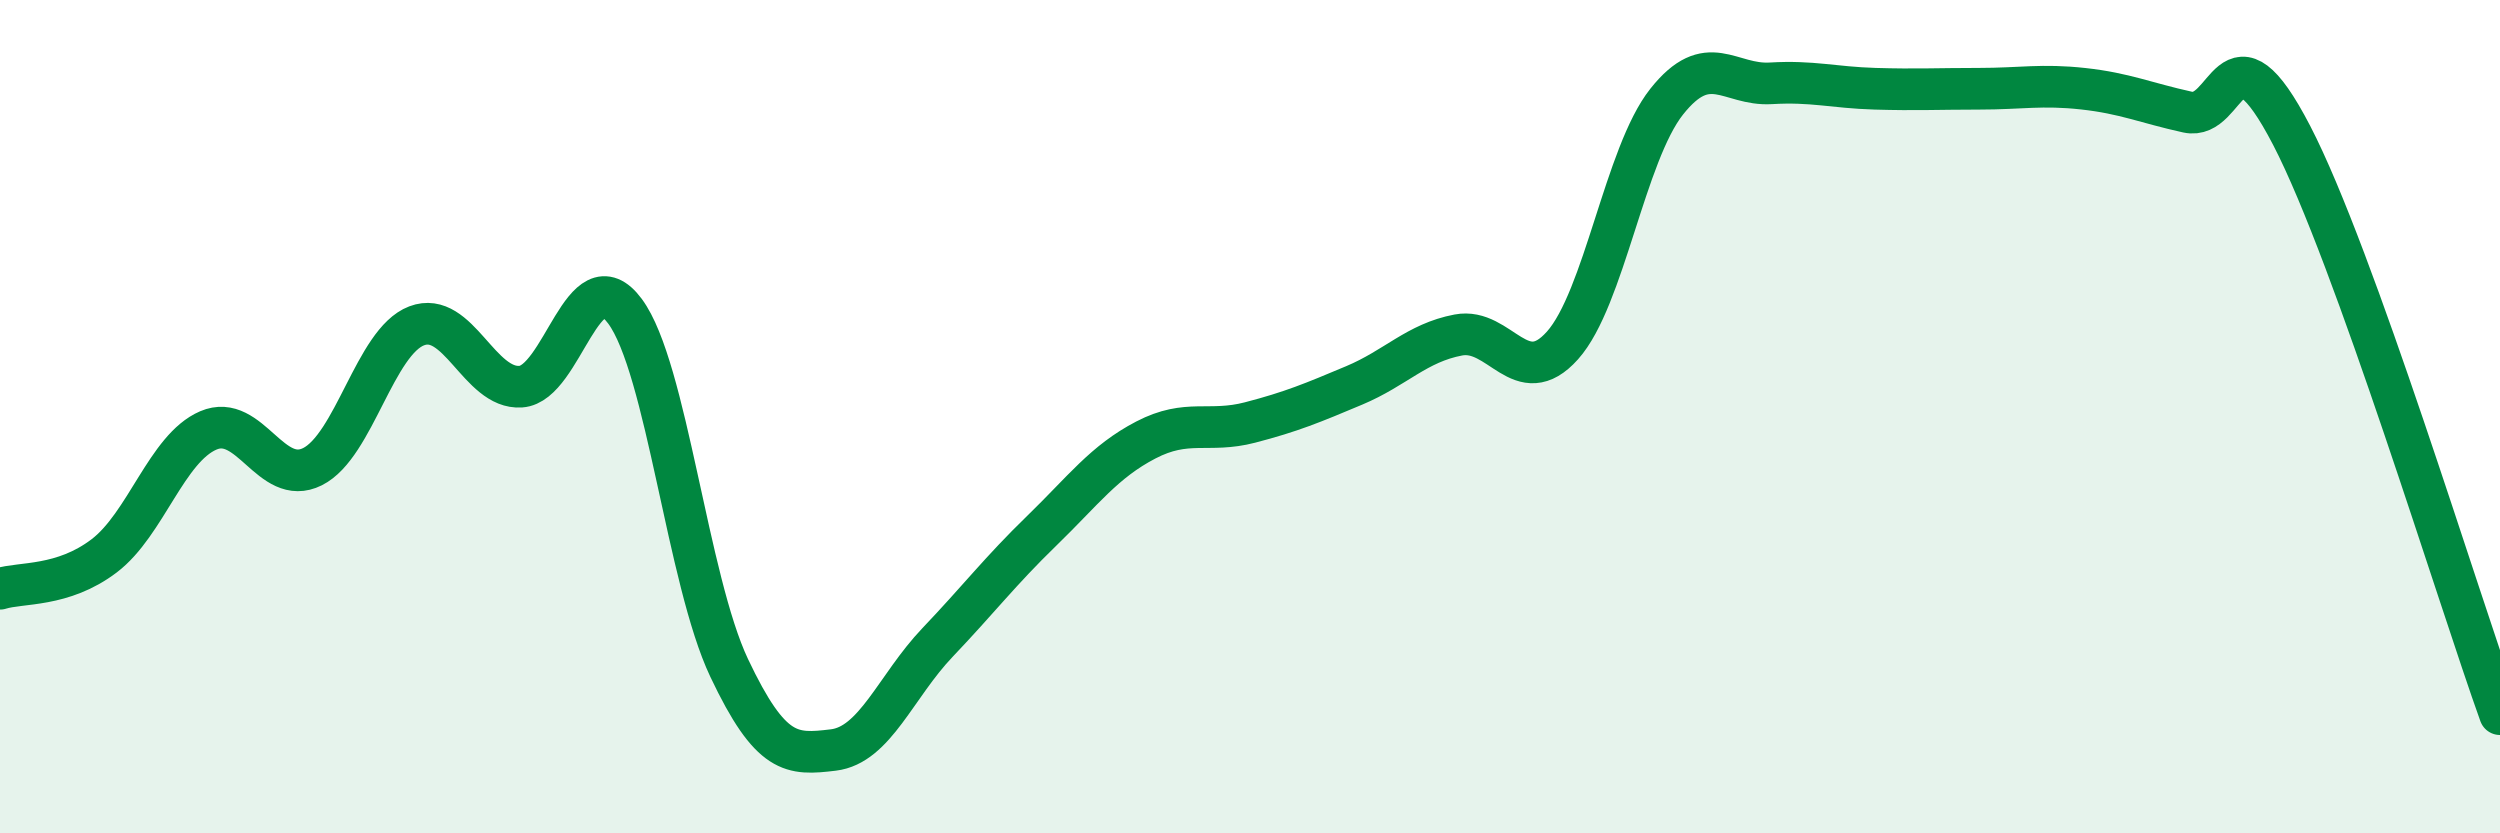 
    <svg width="60" height="20" viewBox="0 0 60 20" xmlns="http://www.w3.org/2000/svg">
      <path
        d="M 0,14.13 C 0.5,13.97 1.5,14.1 2.5,13.34 C 3.5,12.58 4,10.76 5,10.33 C 6,9.9 6.5,11.7 7.5,11.2 C 8.5,10.7 9,8.2 10,7.82 C 11,7.44 11.5,9.35 12.5,9.28 C 13.5,9.21 14,6.12 15,7.47 C 16,8.82 16.5,13.92 17.5,16.03 C 18.5,18.14 19,18.12 20,18 C 21,17.88 21.5,16.47 22.5,15.42 C 23.5,14.37 24,13.71 25,12.74 C 26,11.77 26.5,11.08 27.5,10.56 C 28.5,10.04 29,10.4 30,10.14 C 31,9.88 31.5,9.67 32.5,9.25 C 33.5,8.83 34,8.23 35,8.04 C 36,7.85 36.5,9.41 37.5,8.29 C 38.5,7.17 39,3.7 40,2.44 C 41,1.18 41.5,2.06 42.5,2 C 43.5,1.94 44,2.1 45,2.13 C 46,2.16 46.5,2.13 47.5,2.13 C 48.5,2.13 49,2.02 50,2.13 C 51,2.24 51.5,2.47 52.5,2.69 C 53.5,2.91 53.5,0.36 55,3.25 C 56.5,6.14 59,14.36 60,17.14L60 20L0 20Z"
        fill="#008740"
        opacity="0.1"
        stroke-linecap="round"
        stroke-linejoin="round"
      />
      <path
        d="M 0,14.13 C 0.5,13.97 1.5,14.1 2.5,13.34 C 3.5,12.58 4,10.76 5,10.33 C 6,9.9 6.5,11.7 7.5,11.2 C 8.5,10.7 9,8.2 10,7.82 C 11,7.44 11.5,9.35 12.5,9.28 C 13.5,9.21 14,6.12 15,7.47 C 16,8.82 16.5,13.92 17.5,16.03 C 18.5,18.14 19,18.12 20,18 C 21,17.88 21.5,16.47 22.5,15.42 C 23.5,14.37 24,13.71 25,12.74 C 26,11.77 26.5,11.08 27.5,10.56 C 28.5,10.04 29,10.4 30,10.14 C 31,9.88 31.5,9.67 32.5,9.25 C 33.5,8.83 34,8.23 35,8.04 C 36,7.85 36.5,9.41 37.5,8.29 C 38.5,7.17 39,3.7 40,2.44 C 41,1.18 41.5,2.06 42.5,2 C 43.5,1.94 44,2.1 45,2.13 C 46,2.16 46.5,2.13 47.5,2.13 C 48.5,2.13 49,2.02 50,2.13 C 51,2.24 51.5,2.47 52.5,2.69 C 53.5,2.91 53.5,0.36 55,3.25 C 56.5,6.14 59,14.36 60,17.14"
        stroke="#008740"
        stroke-width="1"
        fill="none"
        stroke-linecap="round"
        stroke-linejoin="round"
      />
    </svg>
  